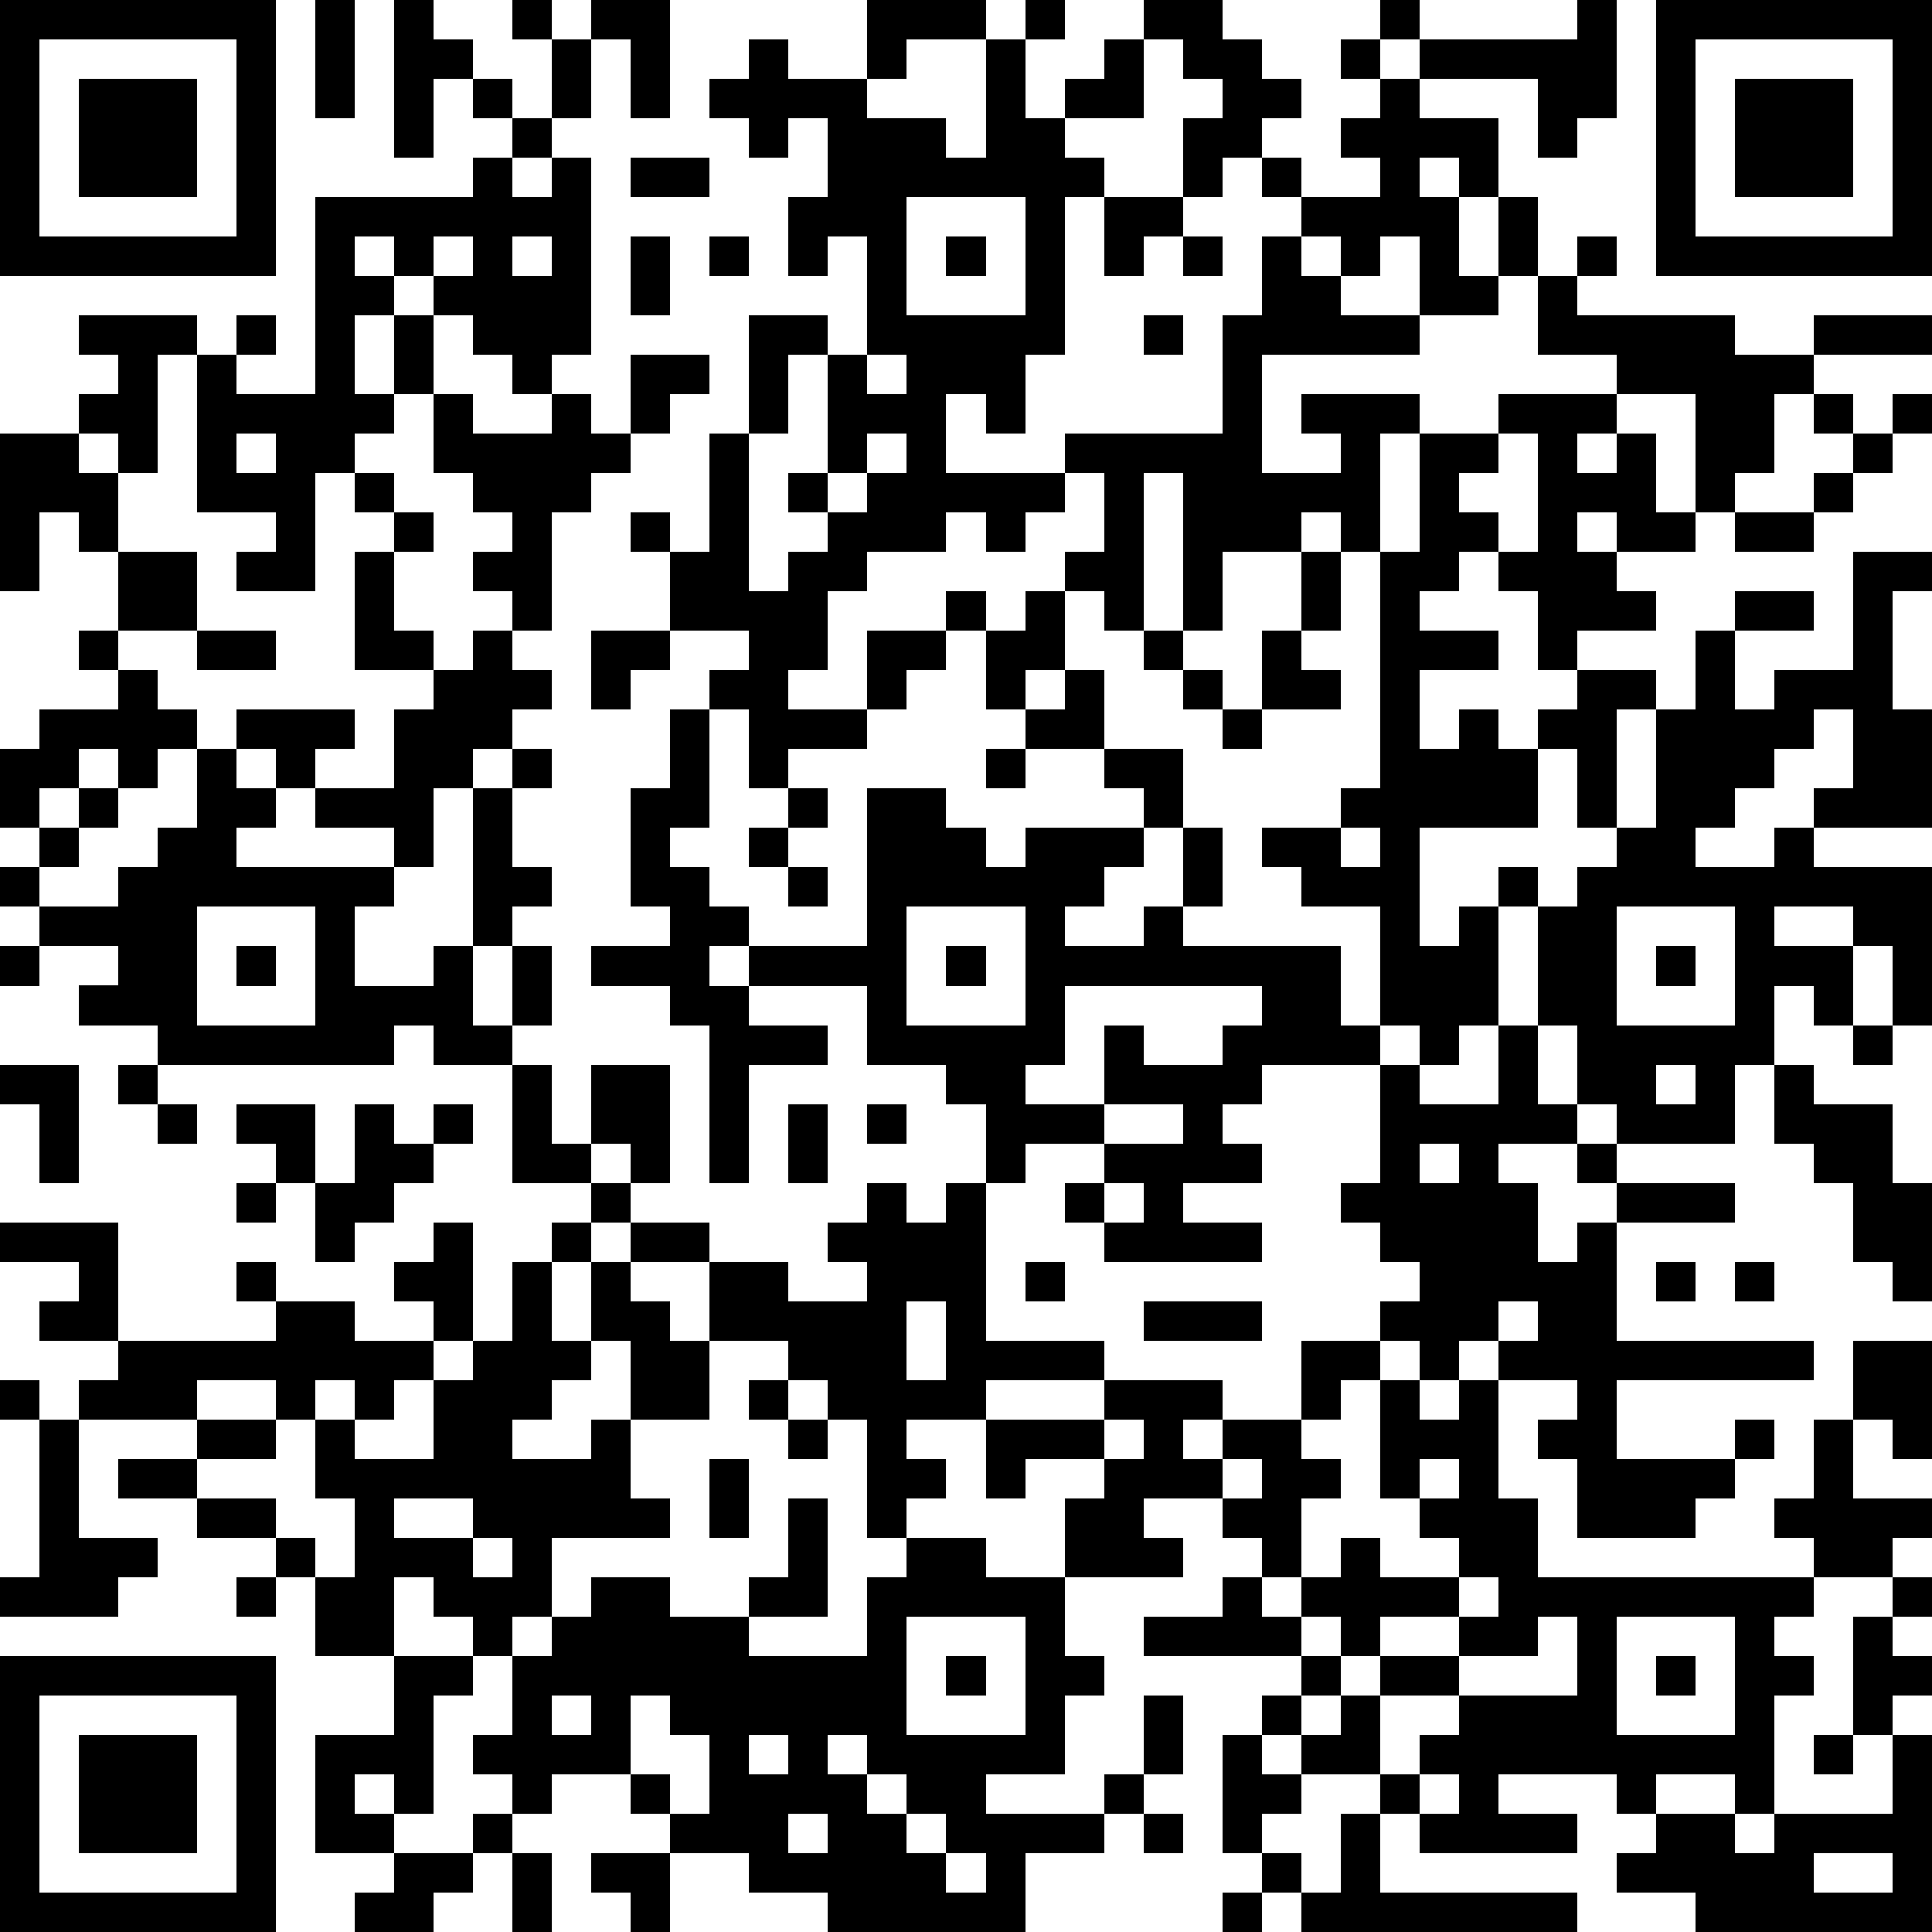 <?xml version="1.0" standalone="yes"?><svg version="1.1" xmlns="http://www.w3.org/2000/svg" xmlns:xlink="http://www.w3.org/1999/xlink" xmlns:ev="http://www.w3.org/2001/xml-events" width="196" height="196" shape-rendering="crispEdges"><path d="M0 0h7v7h-7zM8 0h1v3h-1zM10 0h1v1h1v1h-1v2h-1zM13 0h1v1h-1zM15 0h2v3h-1v-2h-1zM22 0h3v1h-2v1h-1zM26 0h1v1h-1zM29 0h2v1h1v1h1v1h-1v1h-1v1h-1v-2h1v-1h-1v-1h-1zM35 0h1v1h-1zM40 0h1v3h-1v1h-1v-2h-3v-1h4zM42 0h7v7h-7zM1 1v5h5v-5zM14 1h1v2h-1zM19 1h1v1h2v1h2v1h1v-3h1v2h1v-1h1v-1h1v2h-2v1h1v1h-1v4h-1v2h-1v-1h-1v2h3v-1h4v-3h1v-2h1v-1h-1v-1h1v1h2v-1h-1v-1h1v-1h-1v-1h1v1h1v1h2v2h-1v-1h-1v1h1v2h1v-2h1v2h-1v1h-2v-2h-1v1h-1v-1h-1v1h1v1h2v1h-4v3h2v-1h-1v-1h3v1h-1v3h-1v-1h-1v1h-2v2h-1v-4h-1v4h-1v-1h-1v-1h1v-2h-1v1h-1v1h-1v-1h-1v1h-2v1h-1v2h-1v1h2v-2h2v-1h1v1h-1v1h-1v1h-1v1h-2v1h-1v-2h-1v-1h1v-1h-2v-2h-1v-1h1v1h1v-3h1v-3h2v1h-1v2h-1v4h1v-1h1v-1h-1v-1h1v-3h1v-3h-1v1h-1v-2h1v-2h-1v1h-1v-1h-1v-1h1zM43 1v5h5v-5zM2 2h3v3h-3zM12 2h1v1h-1zM44 2h3v3h-3zM13 3h1v1h-1zM12 4h1v1h1v-1h1v5h-1v1h-1v-1h-1v-1h-1v-1h-1v-1h-1v1h1v1h-1v2h1v-2h1v2h-1v1h-1v1h-1v3h-2v-1h1v-1h-2v-4h-1v3h-1v-1h-1v-1h1v-1h-1v-1h3v1h1v-1h1v1h-1v1h2v-5h4zM16 4h2v1h-2zM23 5v3h3v-3zM28 5h2v1h-1v1h-1zM11 6v1h1v-1zM13 6v1h1v-1zM16 6h1v2h-1zM18 6h1v1h-1zM24 6h1v1h-1zM30 6h1v1h-1zM40 6h1v1h-1zM39 7h1v1h4v1h2v-1h3v1h-3v1h-1v2h-1v1h-1v-3h-2v-1h-2zM29 8h1v1h-1zM16 9h2v1h-1v1h-1zM22 9v1h1v-1zM11 10h1v1h2v-1h1v1h1v1h-1v1h-1v3h-1v-1h-1v-1h1v-1h-1v-1h-1zM38 10h3v1h-1v1h1v-1h1v2h1v1h-2v-1h-1v1h1v1h1v1h-2v1h-1v-2h-1v-1h-1v1h-1v1h2v1h-2v2h1v-1h1v1h1v-1h1v-1h2v1h-1v3h-1v-2h-1v2h-3v3h1v-1h1v-1h1v1h-1v3h-1v1h-1v-1h-1v-3h-2v-1h-1v-1h2v-1h1v-6h1v-3h2zM46 10h1v1h-1zM48 10h1v1h-1zM0 11h2v1h1v2h-1v-1h-1v2h-1zM6 11v1h1v-1zM22 11v1h-1v1h1v-1h1v-1zM38 11v1h-1v1h1v1h1v-3zM47 11h1v1h-1zM9 12h1v1h-1zM46 12h1v1h-1zM10 13h1v1h-1zM44 13h2v1h-2zM3 14h2v2h-2zM9 14h1v2h1v1h-2zM33 14h1v2h-1zM47 14h2v1h-1v3h1v3h-3v-1h1v-2h-1v1h-1v1h-1v1h-1v1h2v-1h1v1h3v4h-1v-2h-1v-1h-2v1h2v2h-1v-1h-1v2h-1v2h-3v-1h-1v-2h-1v-3h1v-1h1v-1h1v-3h1v-2h1v-1h2v1h-2v2h1v-1h2zM26 15h1v2h-1v1h-1v-2h1zM2 16h1v1h-1zM5 16h2v1h-2zM12 16h1v1h1v1h-1v1h-1v1h-1v2h-1v-1h-2v-1h-1v-1h-1v-1h3v1h-1v1h2v-2h1v-1h1zM15 16h2v1h-1v1h-1zM29 16h1v1h-1zM32 16h1v1h1v1h-2zM3 17h1v1h1v1h-1v1h-1v-1h-1v1h-1v1h-1v-2h1v-1h2zM27 17h1v2h-2v-1h1zM30 17h1v1h-1zM17 18h1v3h-1v1h1v1h1v1h-1v1h1v-1h3v-4h2v1h1v1h1v-1h3v-1h-1v-1h2v2h-1v1h-1v1h-1v1h2v-1h1v-2h1v2h-1v1h4v2h1v1h-3v1h-1v1h1v1h-2v1h2v1h-4v-1h-1v-1h1v-1h-2v1h-1v-2h-1v-1h-2v-2h-3v1h2v1h-2v3h-1v-4h-1v-1h-2v-1h2v-1h-1v-3h1zM31 18h1v1h-1zM5 19h1v1h1v1h-1v1h4v1h-1v2h2v-1h1v-4h1v-1h1v1h-1v2h1v1h-1v1h-1v2h1v-2h1v2h-1v1h-2v-1h-1v1h-6v-1h-2v-1h1v-1h-2v-1h-1v-1h1v-1h1v-1h1v1h-1v1h-1v1h2v-1h1v-1h1zM25 19h1v1h-1zM20 20h1v1h-1zM19 21h1v1h-1zM34 21v1h1v-1zM20 22h1v1h-1zM5 23v3h3v-3zM23 23v3h3v-3zM41 23v3h3v-3zM0 24h1v1h-1zM6 24h1v1h-1zM24 24h1v1h-1zM42 24h1v1h-1zM27 25v2h-1v1h2v-2h1v1h2v-1h1v-1zM38 26h1v2h1v1h-2v1h1v2h1v-1h1v-1h-1v-1h1v1h3v1h-3v3h5v1h-5v2h3v-1h1v1h-1v1h-1v1h-3v-2h-1v-1h1v-1h-2v-1h-1v1h-1v-1h-1v-1h1v-1h-1v-1h-1v-1h1v-3h1v1h2zM47 26h1v1h-1zM0 27h2v3h-1v-2h-1zM3 27h1v1h-1zM13 27h1v2h1v-2h2v3h-1v-1h-1v1h-2zM42 27v1h1v-1zM45 27h1v1h2v2h1v3h-1v-1h-1v-2h-1v-1h-1zM4 28h1v1h-1zM6 28h2v2h-1v-1h-1zM9 28h1v1h1v-1h1v1h-1v1h-1v1h-1v1h-1v-2h1zM20 28h1v2h-1zM22 28h1v1h-1zM28 28v1h2v-1zM36 29v1h1v-1zM6 30h1v1h-1zM15 30h1v1h-1zM22 30h1v1h1v-1h1v4h3v1h-3v1h-2v1h1v1h-1v1h-1v-3h-1v-1h-1v-1h-2v-2h-2v-1h2v1h2v1h2v-1h-1v-1h1zM28 30v1h1v-1zM0 31h3v3h-2v-1h1v-1h-2zM11 31h1v3h-1v-1h-1v-1h1zM14 31h1v1h-1zM6 32h1v1h-1zM13 32h1v2h1v-2h1v1h1v1h1v2h-2v-2h-1v1h-1v1h-1v1h2v-1h1v2h1v1h-3v2h-1v1h-1v-1h-1v-1h-1v2h-2v-2h-1v-1h-2v-1h-2v-1h2v-1h-3v-1h1v-1h4v-1h2v1h2v1h-1v1h-1v-1h-1v1h-1v-1h-2v1h2v1h-2v1h2v1h1v1h1v-2h-1v-2h1v1h2v-2h1v-1h1zM26 32h1v1h-1zM42 32h1v1h-1zM44 32h1v1h-1zM23 33v2h1v-2zM29 33h3v1h-3zM38 33v1h1v-1zM33 34h2v1h-1v1h-1zM47 34h2v3h-1v-1h-1zM0 35h1v1h-1zM19 35h1v1h-1zM28 35h3v1h-1v1h1v-1h2v1h1v1h-1v2h-1v-1h-1v-1h-2v1h1v1h-3v-2h1v-1h-2v1h-1v-2h3zM35 35h1v1h1v-1h1v3h1v2h7v-1h-1v-1h1v-2h1v2h2v1h-1v1h-2v1h-1v1h1v1h-1v3h-1v-1h-2v1h-1v-1h-3v1h2v1h-4v-1h-1v-1h-2v-1h-1v-1h1v-1h-4v-1h2v-1h1v1h1v-1h1v-1h1v1h2v-1h-1v-1h-1zM1 36h1v3h2v1h-1v1h-3v-1h1zM20 36h1v1h-1zM28 36v1h1v-1zM18 37h1v2h-1zM31 37v1h1v-1zM36 37v1h1v-1zM10 38v1h2v-1zM20 38h1v3h-2v-1h1zM12 39v1h1v-1zM23 39h2v1h2v2h1v1h-1v2h-2v1h3v-1h1v-2h1v2h-1v1h-1v1h-2v2h-5v-1h-2v-1h-2v-1h-1v-1h-2v1h-1v-1h-1v-1h1v-2h1v-1h1v-1h2v1h2v1h3v-2h1zM6 40h1v1h-1zM37 40v1h-2v1h-1v-1h-1v1h1v1h-1v1h1v-1h1v-1h2v-1h1v-1zM48 40h1v1h-1zM23 41v3h3v-3zM39 41v1h-2v1h-2v2h1v-1h1v-1h3v-2zM41 41v3h3v-3zM47 41h1v1h1v1h-1v1h-1zM0 42h7v7h-7zM10 42h2v1h-1v3h-1v-1h-1v1h1v1h-2v-3h2zM24 42h1v1h-1zM42 42h1v1h-1zM1 43v5h5v-5zM14 43v1h1v-1zM16 43v2h1v1h1v-2h-1v-1zM2 44h3v3h-3zM19 44v1h1v-1zM21 44v1h1v-1zM31 44h1v1h1v1h-1v1h-1zM46 44h1v1h-1zM48 44h1v5h-6v-1h-2v-1h1v-1h2v1h1v-1h3zM22 45v1h1v-1zM36 45v1h1v-1zM12 46h1v1h-1zM20 46v1h1v-1zM23 46v1h1v-1zM29 46h1v1h-1zM34 46h1v2h5v1h-7v-1h-1v-1h1v1h1zM10 47h2v1h-1v1h-2v-1h1zM13 47h1v2h-1zM15 47h2v2h-1v-1h-1zM24 47v1h1v-1zM46 47v1h2v-1zM31 48h1v1h-1z" style="fill:#000" transform="translate(0,0) scale(4)"/></svg>
